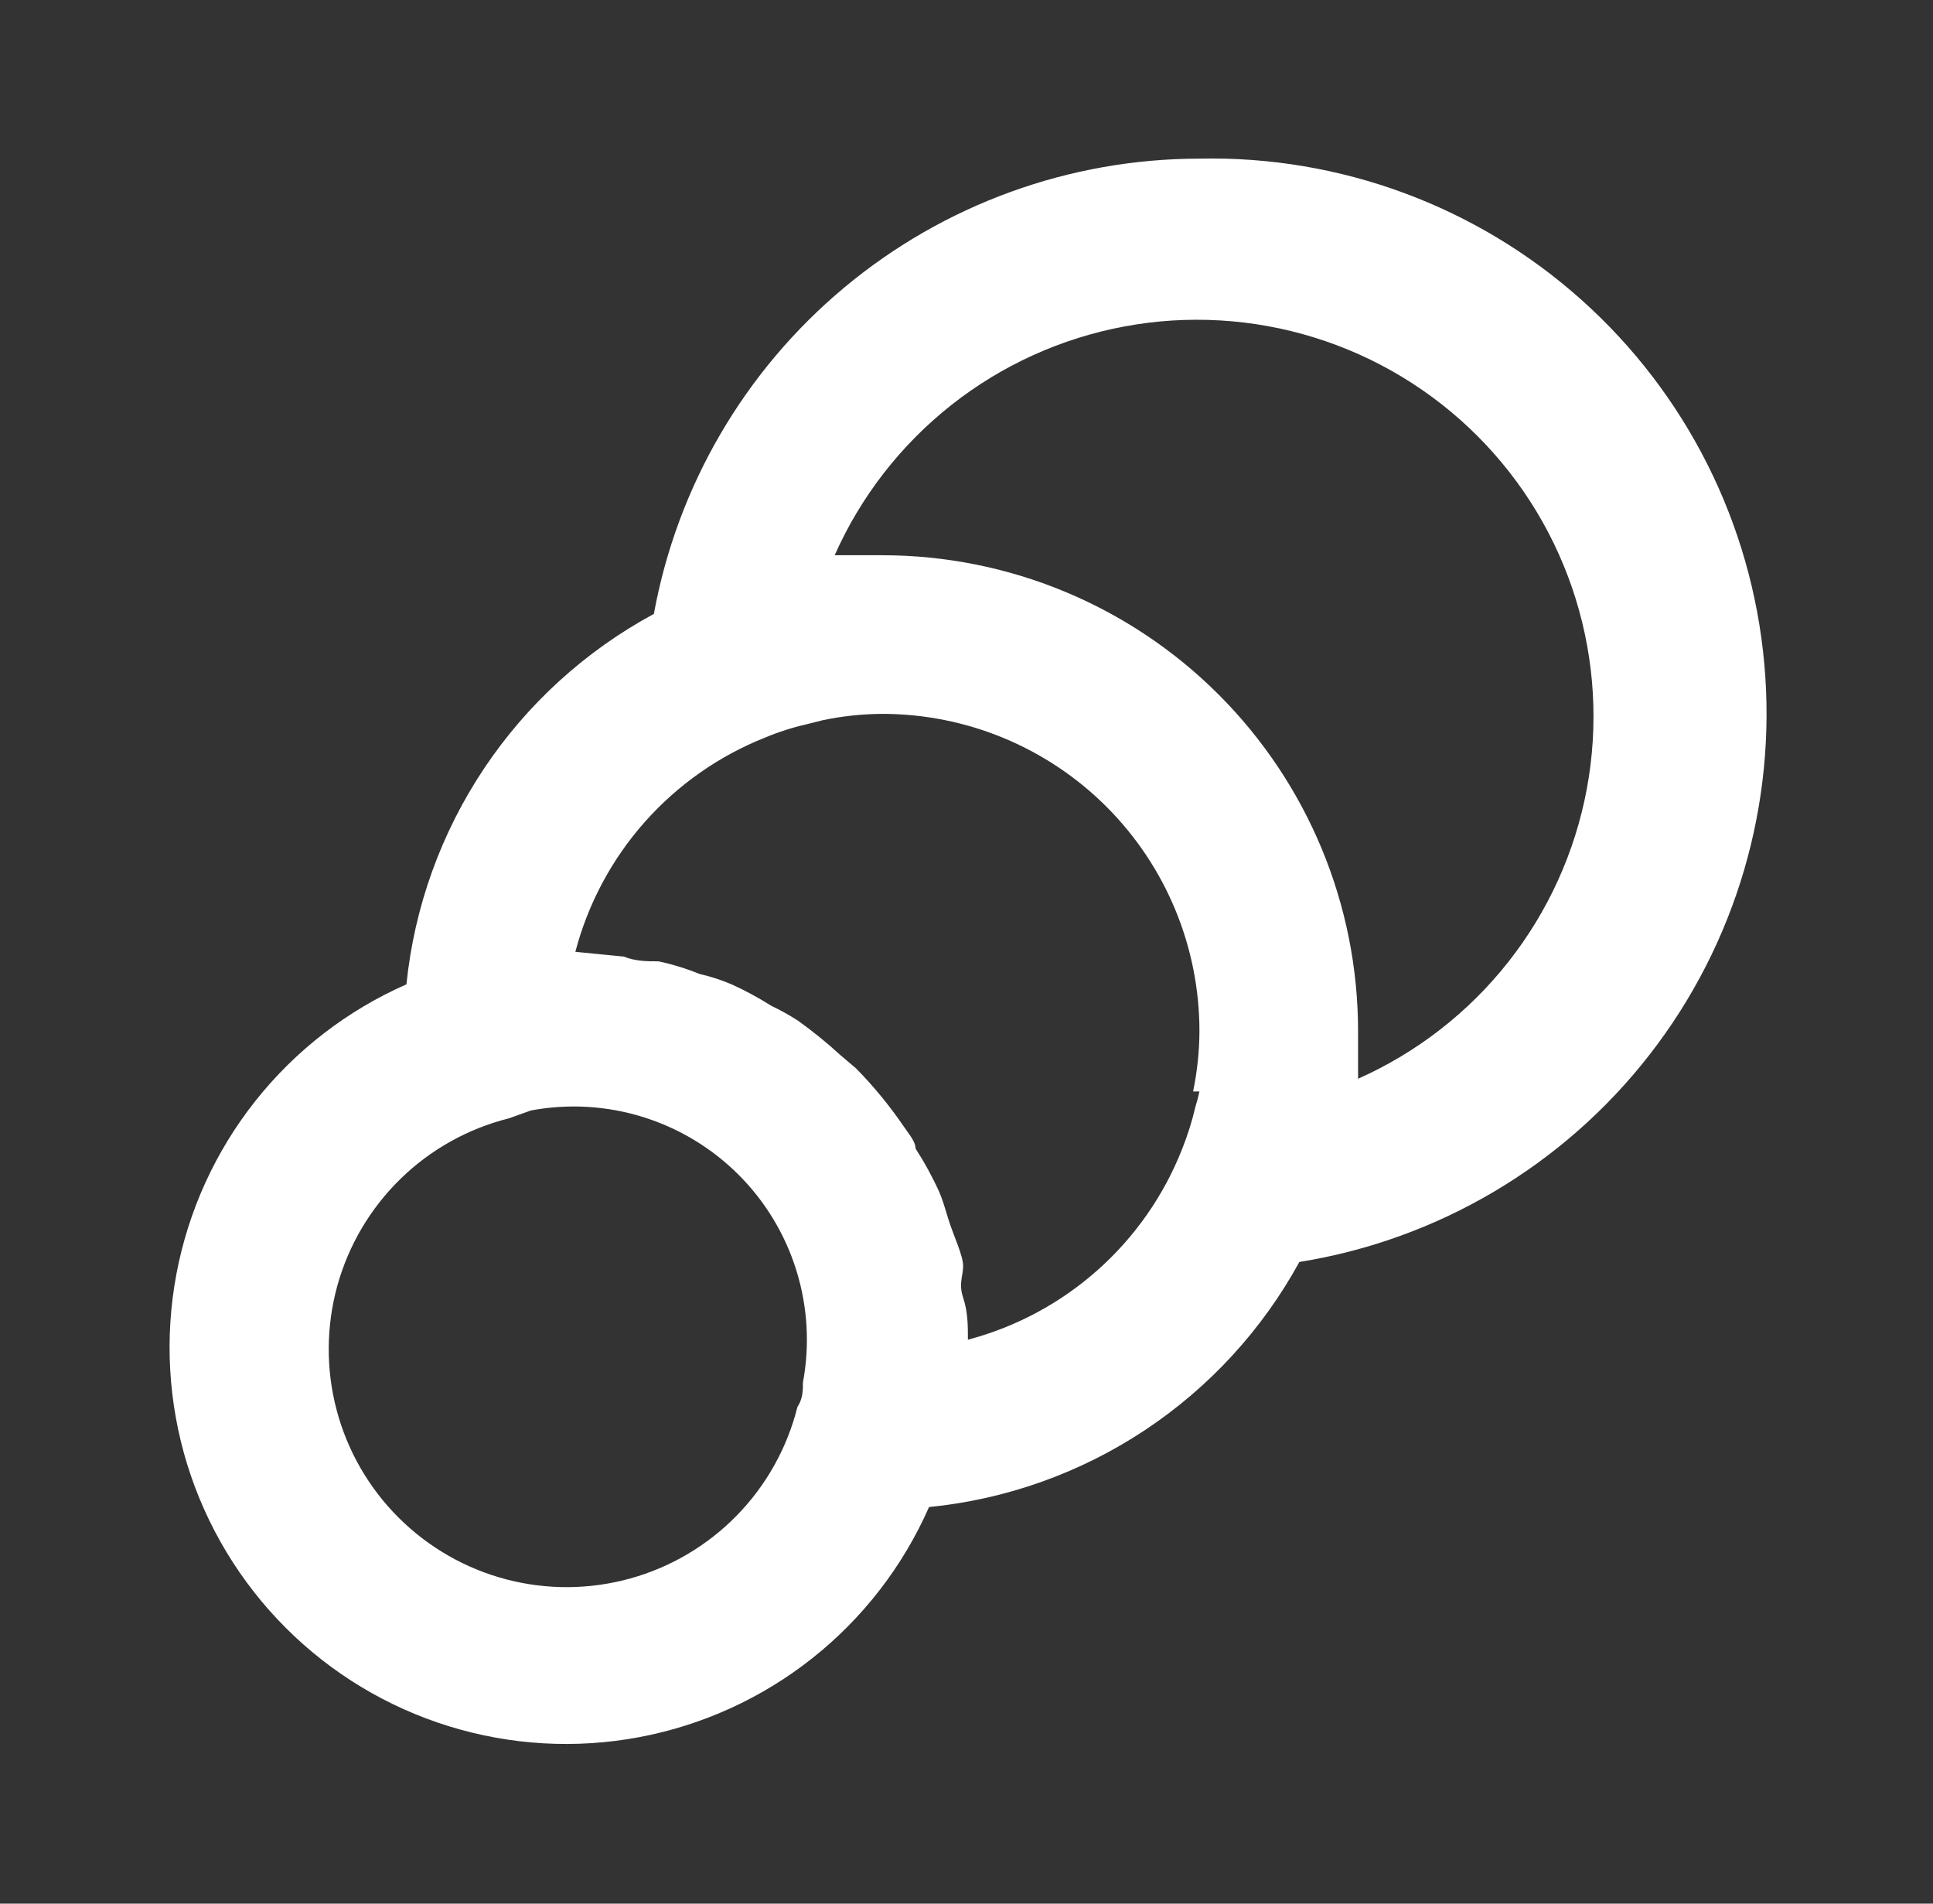 <svg width="65" height="64" viewBox="0 0 65 64" fill="none" xmlns="http://www.w3.org/2000/svg">
<rect x="0" y="0" width="65" height="64" fill="#333333" stroke="none"/>
<path d="M40.333 5.333C35.968 5.337 31.742 6.87 28.39 9.667C25.038 12.463 22.772 16.346 21.987 20.64C19.689 21.88 17.73 23.663 16.28 25.833C14.829 28.004 13.932 30.497 13.667 33.093C11.682 33.967 9.94 35.31 8.592 37.008C7.244 38.707 6.331 40.708 5.931 42.839C5.531 44.97 5.657 47.166 6.297 49.238C6.938 51.309 8.074 53.193 9.607 54.726C11.14 56.26 13.024 57.396 15.096 58.036C17.167 58.677 19.363 58.803 21.494 58.403C23.625 58.003 25.627 57.089 27.325 55.741C29.023 54.393 30.367 52.651 31.24 50.667C33.829 50.41 36.317 49.525 38.487 48.089C40.657 46.653 42.444 44.709 43.693 42.427C48.362 41.678 52.573 39.185 55.475 35.451C58.377 31.717 59.754 27.021 59.327 22.312C58.901 17.602 56.703 13.23 53.177 10.079C49.651 6.927 45.061 5.231 40.333 5.333V5.333ZM27 46.48C27 46.747 27 47.014 26.813 47.307C26.469 48.679 25.767 49.936 24.778 50.948C23.789 51.961 22.55 52.693 21.186 53.07C19.822 53.447 18.383 53.456 17.014 53.095C15.646 52.734 14.398 52.017 13.397 51.016C12.396 50.016 11.679 48.768 11.318 47.399C10.958 46.031 10.966 44.591 11.343 43.227C11.72 41.864 12.453 40.624 13.465 39.636C14.477 38.647 15.734 37.945 17.107 37.6V37.6L17.853 37.334C19.105 37.099 20.396 37.174 21.613 37.551C22.83 37.928 23.936 38.596 24.837 39.496C25.738 40.397 26.406 41.504 26.782 42.721C27.159 43.938 27.234 45.228 27 46.48ZM40.333 36.694C40.298 36.865 40.254 37.034 40.2 37.2C40.086 37.691 39.934 38.172 39.747 38.64C39.133 40.197 38.161 41.587 36.91 42.699C35.66 43.811 34.165 44.613 32.547 45.04C32.547 44.56 32.547 44.107 32.387 43.627C32.227 43.147 32.387 42.907 32.387 42.56C32.387 42.214 32.067 41.547 31.907 41.04C31.747 40.533 31.72 40.4 31.587 40.08C31.357 39.572 31.089 39.082 30.787 38.614C30.787 38.373 30.547 38.107 30.387 37.867C29.912 37.172 29.377 36.52 28.787 35.92L28.253 35.467C27.806 35.056 27.334 34.673 26.84 34.32C26.549 34.131 26.247 33.962 25.933 33.813C25.506 33.542 25.061 33.302 24.6 33.093C24.256 32.946 23.899 32.83 23.533 32.747C23.084 32.565 22.62 32.422 22.147 32.32C21.773 32.32 21.373 32.32 20.973 32.16L19.347 32C19.771 30.385 20.569 28.892 21.676 27.641C22.783 26.391 24.168 25.418 25.72 24.8C26.177 24.609 26.65 24.457 27.133 24.347L27.667 24.213C28.324 24.075 28.994 24.004 29.667 24C32.496 24 35.209 25.124 37.209 27.124C39.209 29.125 40.333 31.838 40.333 34.667C40.33 35.348 40.258 36.027 40.12 36.694H40.333ZM45.667 36.267C45.667 35.733 45.667 35.2 45.667 34.667C45.667 30.423 43.981 26.354 40.98 23.353C37.98 20.352 33.91 18.667 29.667 18.667C29.133 18.667 28.6 18.667 28.067 18.667C28.946 16.69 30.293 14.956 31.991 13.616C33.69 12.275 35.689 11.369 37.817 10.974C39.944 10.579 42.136 10.708 44.202 11.349C46.269 11.99 48.148 13.125 49.678 14.655C51.208 16.185 52.343 18.064 52.984 20.131C53.626 22.198 53.755 24.389 53.36 26.517C52.965 28.644 52.058 30.643 50.718 32.342C49.377 34.041 47.644 35.388 45.667 36.267V36.267Z" fill="white"/>
</svg>

